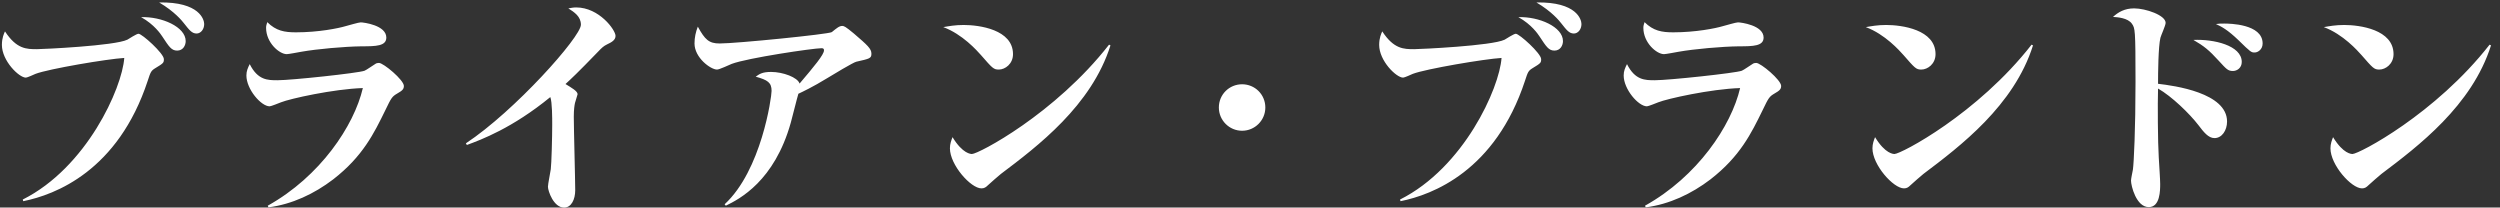 <?xml version="1.0" encoding="UTF-8"?>
<svg width="253px" height="21px" viewBox="0 0 253 21" version="1.1" xmlns="http://www.w3.org/2000/svg" xmlns:xlink="http://www.w3.org/1999/xlink">
    <rect x="0" y="0" width="253" height="21" fill="#333333" stroke="none"/>
    <!-- Generator: Sketch 48.2 (47327) - http://www.bohemiancoding.com/sketch -->
    <title>chara-name-08</title>
    <desc>Created with Sketch.</desc>
    <defs></defs>
    <g id="Artboard" stroke="none" stroke-width="1" fill="none" fill-rule="evenodd" transform="translate(-590, -487)">
        <g id="font" transform="translate(587, 82)" fill="#FFFFFF">
            <path d="M5.352,425.36 L5.304,425.192 C11.76,421.952 15.36,413.936 15.576,410.864 C13.896,410.96 7.92,411.968 6.6,412.472 C6.432,412.544 5.76,412.856 5.616,412.856 C4.92,412.856 3.192,411.152 3.192,409.544 C3.192,408.824 3.408,408.392 3.504,408.176 C4.68,409.976 5.688,409.976 6.744,409.976 C7.272,409.976 14.616,409.64 15.888,409.016 C16.056,408.92 16.824,408.416 17.016,408.416 C17.376,408.416 19.584,410.408 19.584,410.984 C19.584,411.344 19.56,411.392 18.72,411.896 C18.288,412.16 18.24,412.28 17.952,413.168 C14.952,422.288 8.592,424.712 5.352,425.36 Z M17.28,406.736 C19.368,406.664 21.792,407.72 21.792,409.16 C21.792,409.592 21.528,410.12 20.928,410.12 C20.352,410.12 20.112,409.736 19.416,408.68 C19.272,408.464 18.624,407.48 17.28,406.736 Z M19.104,405.248 C23.208,405.176 23.664,407 23.664,407.432 C23.664,407.984 23.304,408.392 22.896,408.392 C22.416,408.392 22.152,408.032 21.6,407.336 C21.432,407.12 20.664,406.16 19.104,405.248 Z M30.048,407.24 C30.936,408.128 31.8,408.272 32.952,408.272 C35.232,408.272 37.248,407.864 37.968,407.648 C38.256,407.576 39.288,407.264 39.504,407.264 C39.792,407.264 42.096,407.552 42.096,408.8 C42.096,409.664 41.064,409.688 39.576,409.688 C37.848,409.712 35.112,409.952 33.48,410.24 C33.216,410.288 32.208,410.48 32.016,410.48 C31.272,410.48 29.928,409.328 29.928,407.816 C29.928,407.6 29.976,407.48 30.048,407.24 Z M30.168,425.984 L30.096,425.816 C35.4,422.864 38.832,417.728 39.72,413.912 C36.744,414.008 32.328,414.992 31.44,415.352 C31.248,415.424 30.432,415.76 30.288,415.76 C29.424,415.76 27.936,414.032 27.936,412.64 C27.936,412.184 28.08,411.872 28.272,411.488 C29.088,413.12 30.096,413.12 31.08,413.12 C32.496,413.12 39.24,412.4 39.888,412.16 C40.08,412.088 40.824,411.56 40.992,411.464 C41.088,411.392 41.232,411.368 41.352,411.368 C41.808,411.368 43.872,413.096 43.872,413.696 C43.872,414.032 43.704,414.176 43.2,414.464 C42.672,414.776 42.6,414.896 42,416.144 C40.848,418.496 39.72,420.824 36.72,423.152 C34.8,424.616 32.568,425.672 30.168,425.984 Z M50.244,419.672 L50.148,419.504 C55.092,416.24 61.788,408.728 61.788,407.504 C61.788,406.664 61.116,406.232 60.516,405.848 C60.804,405.8 61.02,405.752 61.308,405.752 C63.636,405.752 65.292,408.032 65.292,408.632 C65.292,409.064 64.884,409.28 64.428,409.496 C64.092,409.664 63.924,409.808 63.516,410.24 C61.38,412.448 60.852,412.928 60.228,413.504 C60.852,413.888 61.452,414.224 61.452,414.536 C61.452,414.56 61.212,415.328 61.188,415.424 C61.14,415.64 61.068,416.072 61.068,416.816 C61.068,417.992 61.212,423.2 61.212,424.256 C61.212,425.168 60.828,426.008 60.084,426.008 C59.028,426.008 58.452,424.328 58.452,423.896 C58.452,423.608 58.716,422.36 58.74,422.12 C58.812,421.568 58.884,418.856 58.884,417.632 C58.884,416.96 58.884,415.328 58.692,414.824 C54.852,417.968 51.684,419.144 50.244,419.672 Z M76.452,425.816 L76.332,425.672 C80.052,422.24 81.084,414.848 81.084,414.2 C81.084,413.36 80.7,413.096 79.476,412.76 C79.86,412.496 80.124,412.28 81.036,412.28 C82.236,412.28 83.724,412.832 83.916,413.456 C85.404,411.704 86.388,410.528 86.388,410.096 C86.388,409.88 86.244,409.88 86.124,409.88 C85.308,409.88 78.636,410.864 77.052,411.464 C76.812,411.56 75.804,412.04 75.564,412.04 C74.916,412.04 73.284,410.84 73.284,409.4 C73.284,408.8 73.404,408.248 73.62,407.696 C74.34,409.016 74.748,409.4 75.828,409.4 C77.508,409.4 86.892,408.464 87.18,408.248 C87.66,407.864 87.924,407.624 88.236,407.624 C88.404,407.624 88.548,407.672 89.412,408.392 C90.78,409.568 91.188,409.928 91.188,410.432 C91.188,410.912 91.02,410.936 89.652,411.248 C89.388,411.296 87.18,412.616 86.724,412.904 C85.236,413.816 84.204,414.296 83.796,414.488 C83.652,414.944 83.148,417.008 83.028,417.416 C81.372,423.32 77.844,425.144 76.452,425.816 Z M98.46,407.744 C99.036,407.648 99.636,407.528 100.524,407.528 C102.084,407.528 105.516,407.984 105.516,410.48 C105.516,411.464 104.724,412.04 104.076,412.04 C103.548,412.04 103.428,411.896 102.276,410.576 C101.868,410.12 100.404,408.464 98.46,407.744 Z M115.236,409.52 L115.38,409.592 C113.46,415.688 107.988,419.816 104.292,422.6 C104.028,422.816 103.308,423.44 102.972,423.752 C102.78,423.944 102.612,424.064 102.324,424.064 C101.244,424.064 99.132,421.688 99.132,420.008 C99.132,419.552 99.276,419.192 99.396,418.88 C100.428,420.584 101.268,420.584 101.364,420.584 C102.012,420.584 109.764,416.528 115.236,409.52 Z M128.7,413.528 C129.996,413.528 131.052,414.56 131.052,415.88 C131.052,417.176 129.996,418.232 128.7,418.232 C127.404,418.232 126.348,417.176 126.348,415.88 C126.348,414.56 127.404,413.528 128.7,413.528 Z M144.732,425.36 L144.684,425.192 C151.14,421.952 154.74,413.936 154.956,410.864 C153.276,410.96 147.3,411.968 145.98,412.472 C145.812,412.544 145.14,412.856 144.996,412.856 C144.3,412.856 142.572,411.152 142.572,409.544 C142.572,408.824 142.788,408.392 142.884,408.176 C144.06,409.976 145.068,409.976 146.124,409.976 C146.652,409.976 153.996,409.64 155.268,409.016 C155.436,408.92 156.204,408.416 156.396,408.416 C156.756,408.416 158.964,410.408 158.964,410.984 C158.964,411.344 158.94,411.392 158.1,411.896 C157.668,412.16 157.62,412.28 157.332,413.168 C154.332,422.288 147.972,424.712 144.732,425.36 Z M156.66,406.736 C158.748,406.664 161.172,407.72 161.172,409.16 C161.172,409.592 160.908,410.12 160.308,410.12 C159.732,410.12 159.492,409.736 158.796,408.68 C158.652,408.464 158.004,407.48 156.66,406.736 Z M158.484,405.248 C162.588,405.176 163.044,407 163.044,407.432 C163.044,407.984 162.684,408.392 162.276,408.392 C161.796,408.392 161.532,408.032 160.98,407.336 C160.812,407.12 160.044,406.16 158.484,405.248 Z M169.428,407.24 C170.316,408.128 171.18,408.272 172.332,408.272 C174.612,408.272 176.628,407.864 177.348,407.648 C177.636,407.576 178.668,407.264 178.884,407.264 C179.172,407.264 181.476,407.552 181.476,408.8 C181.476,409.664 180.444,409.688 178.956,409.688 C177.228,409.712 174.492,409.952 172.86,410.24 C172.596,410.288 171.588,410.48 171.396,410.48 C170.652,410.48 169.308,409.328 169.308,407.816 C169.308,407.6 169.356,407.48 169.428,407.24 Z M169.548,425.984 L169.476,425.816 C174.78,422.864 178.212,417.728 179.1,413.912 C176.124,414.008 171.708,414.992 170.82,415.352 C170.628,415.424 169.812,415.76 169.668,415.76 C168.804,415.76 167.316,414.032 167.316,412.64 C167.316,412.184 167.46,411.872 167.652,411.488 C168.468,413.12 169.476,413.12 170.46,413.12 C171.876,413.12 178.62,412.4 179.268,412.16 C179.46,412.088 180.204,411.56 180.372,411.464 C180.468,411.392 180.612,411.368 180.732,411.368 C181.188,411.368 183.252,413.096 183.252,413.696 C183.252,414.032 183.084,414.176 182.58,414.464 C182.052,414.776 181.98,414.896 181.38,416.144 C180.228,418.496 179.1,420.824 176.1,423.152 C174.18,424.616 171.948,425.672 169.548,425.984 Z M191.82,407.744 C192.396,407.648 192.996,407.528 193.884,407.528 C195.444,407.528 198.876,407.984 198.876,410.48 C198.876,411.464 198.084,412.04 197.436,412.04 C196.908,412.04 196.788,411.896 195.636,410.576 C195.228,410.12 193.764,408.464 191.82,407.744 Z M208.596,409.52 L208.74,409.592 C206.82,415.688 201.348,419.816 197.652,422.6 C197.388,422.816 196.668,423.44 196.332,423.752 C196.14,423.944 195.972,424.064 195.684,424.064 C194.604,424.064 192.492,421.688 192.492,420.008 C192.492,419.552 192.636,419.192 192.756,418.88 C193.788,420.584 194.628,420.584 194.724,420.584 C195.372,420.584 203.124,416.528 208.596,409.52 Z M221.394,413.48 C223.05,413.672 228.378,414.392 228.378,417.296 C228.378,418.208 227.85,418.976 227.106,418.976 C226.482,418.976 226.002,418.352 225.474,417.656 C224.586,416.504 222.786,414.752 221.394,413.96 C221.346,415.448 221.37,419.432 221.466,420.92 C221.514,421.808 221.61,423.152 221.61,423.608 C221.61,424.256 221.61,425.96 220.458,425.96 C219.186,425.96 218.658,423.8 218.658,423.272 C218.658,423.08 218.826,422.312 218.85,422.168 C218.946,421.496 219.114,418.04 219.114,413.288 C219.114,407.936 219.066,407.864 218.754,407.408 C218.346,406.808 217.266,406.736 216.834,406.712 C217.362,406.232 218.01,405.848 218.97,405.848 C220.146,405.848 222.162,406.544 222.162,407.312 C222.162,407.576 221.682,408.608 221.634,408.824 C221.418,409.736 221.394,412.376 221.394,413.48 Z M224.97,409.04 C227.01,408.944 229.866,409.592 229.866,411.272 C229.866,411.872 229.386,412.184 228.978,412.184 C228.474,412.184 228.33,412.016 227.538,411.152 C226.554,410.072 226.05,409.664 224.97,409.04 Z M227.25,407.432 C227.586,407.384 227.73,407.384 228.09,407.384 C228.57,407.384 231.978,407.408 231.978,409.4 C231.978,410.024 231.474,410.312 231.186,410.312 C230.826,410.312 230.802,410.312 229.53,409.064 C228.426,408.008 227.826,407.696 227.25,407.432 Z M238.17,407.744 C238.746,407.648 239.346,407.528 240.234,407.528 C241.794,407.528 245.226,407.984 245.226,410.48 C245.226,411.464 244.434,412.04 243.786,412.04 C243.258,412.04 243.138,411.896 241.986,410.576 C241.578,410.12 240.114,408.464 238.17,407.744 Z M254.946,409.52 L255.09,409.592 C253.17,415.688 247.698,419.816 244.002,422.6 C243.738,422.816 243.018,423.44 242.682,423.752 C242.49,423.944 242.322,424.064 242.034,424.064 C240.954,424.064 238.842,421.688 238.842,420.008 C238.842,419.552 238.986,419.192 239.106,418.88 C240.138,420.584 240.978,420.584 241.074,420.584 C241.722,420.584 249.474,416.528 254.946,409.52 Z" id="chara-name-08"></path>
        </g>
    </g>
</svg>